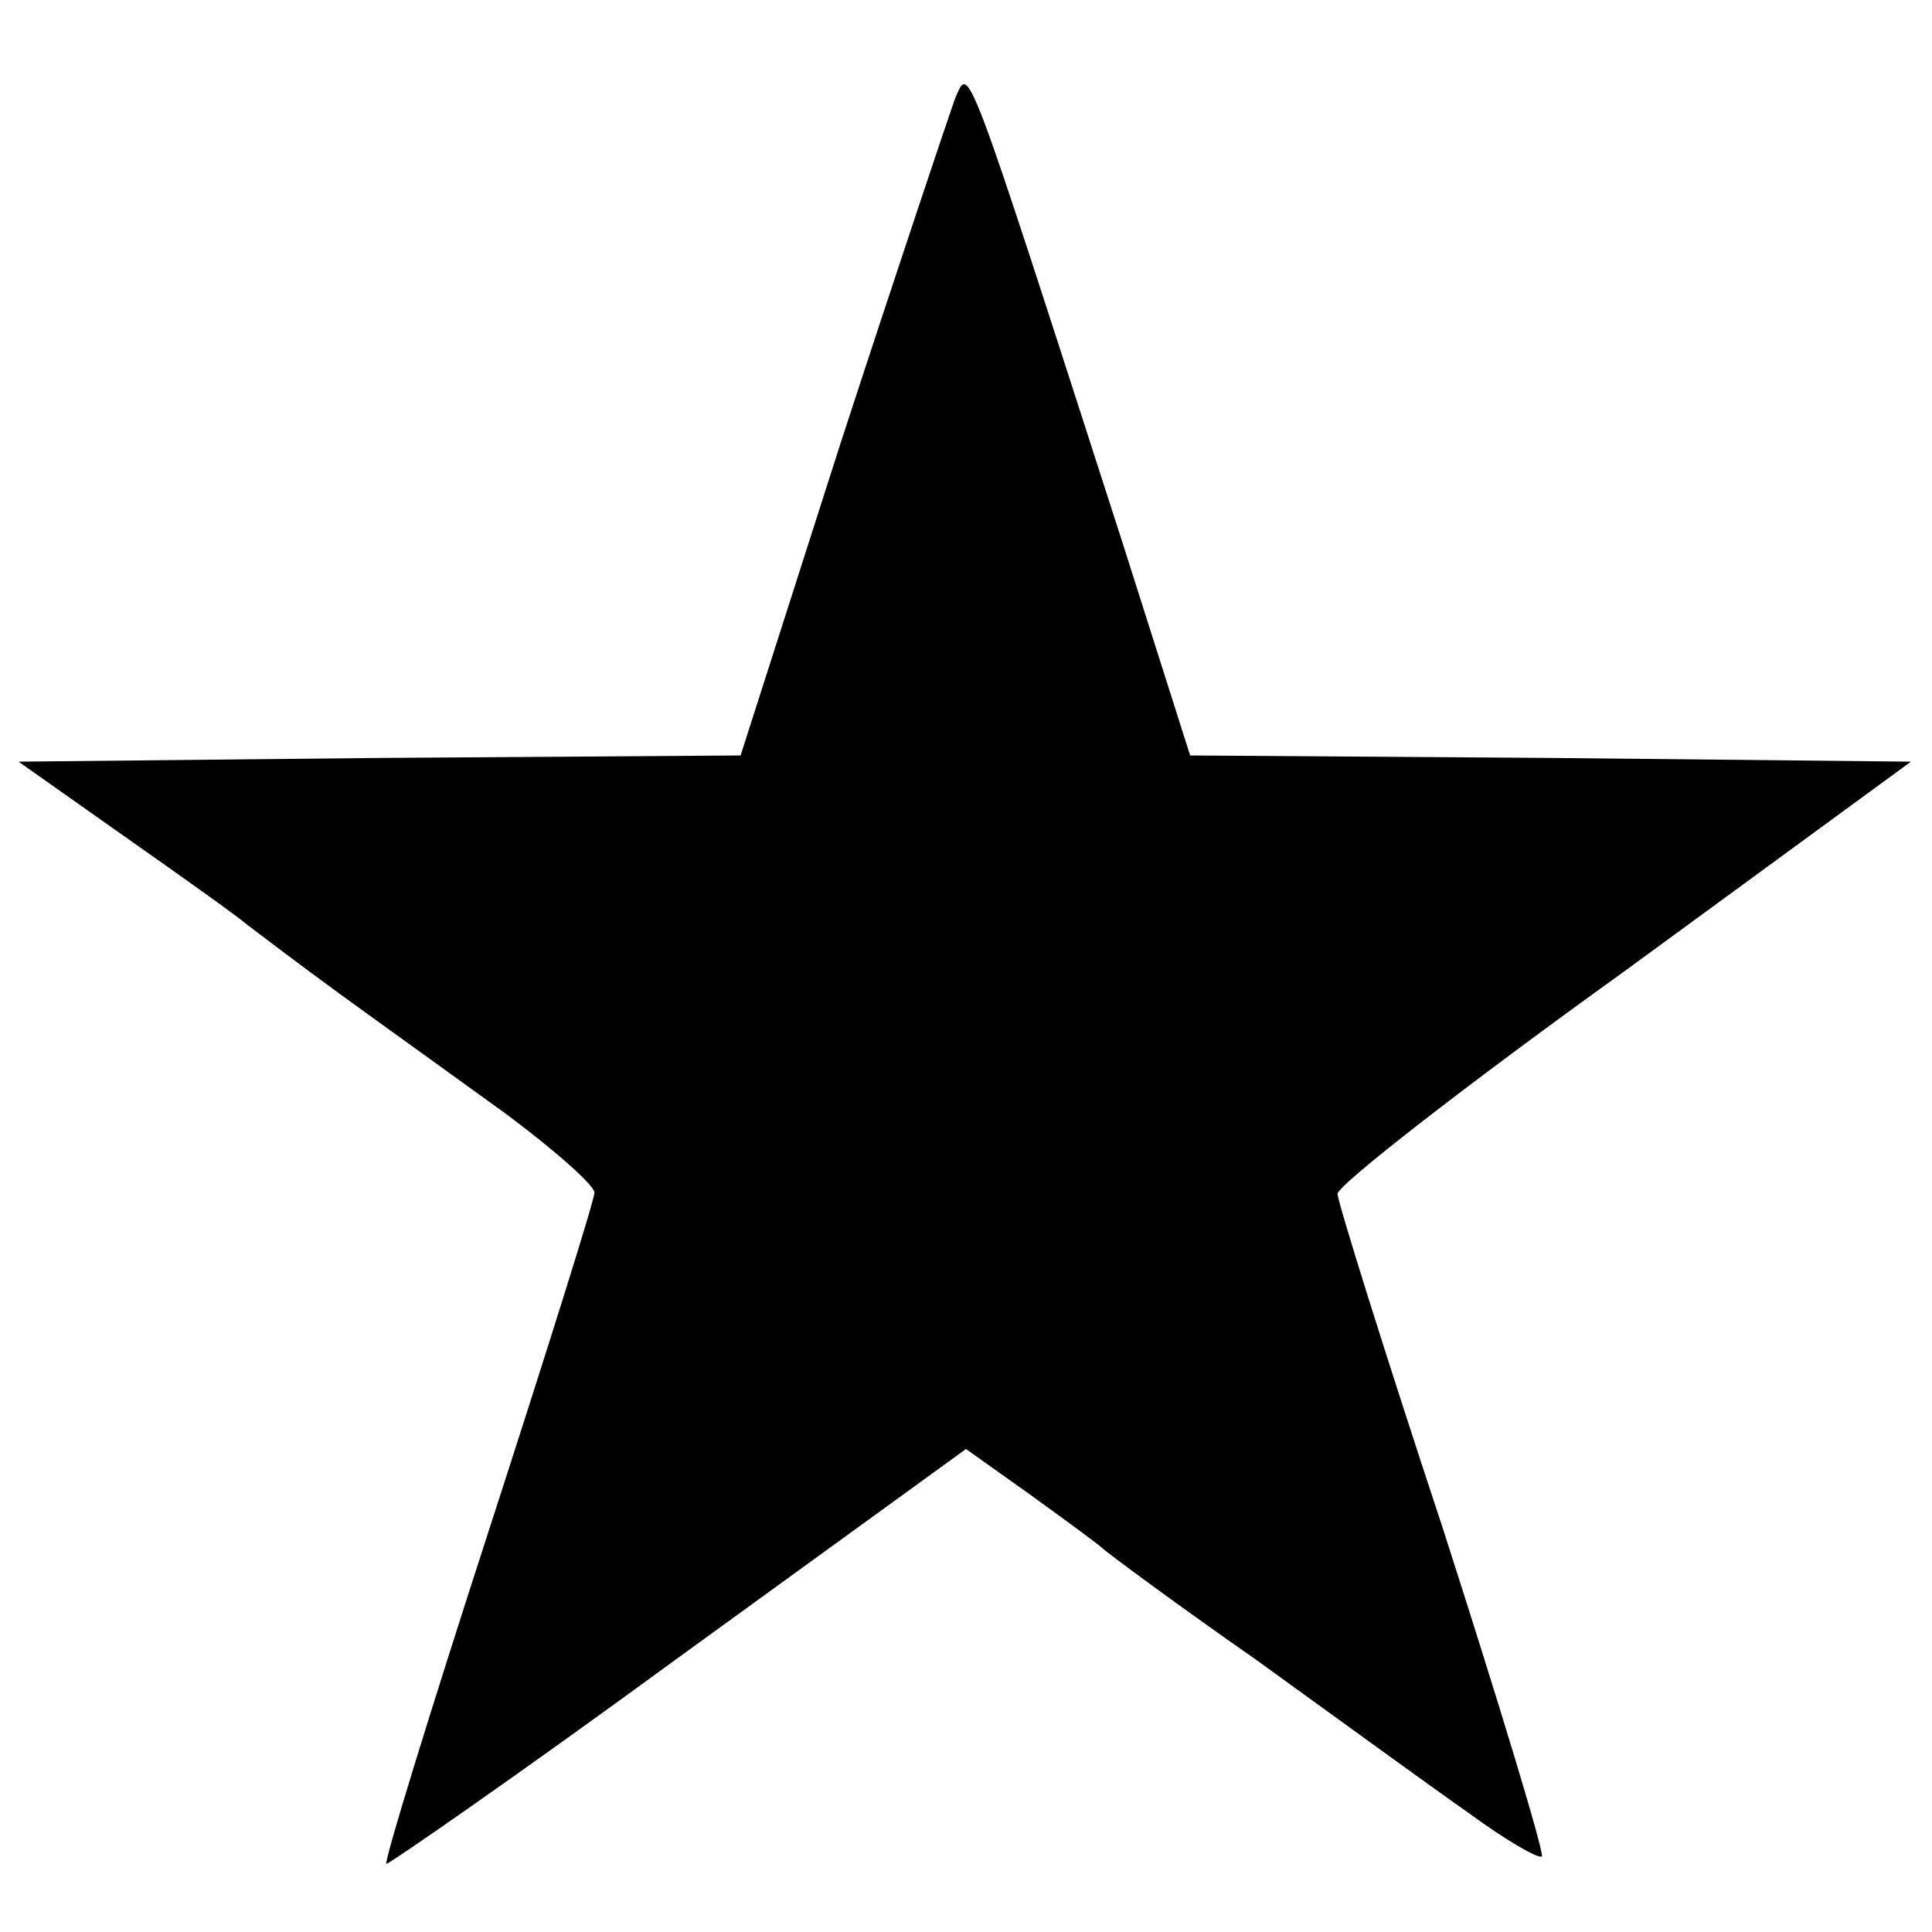 <?xml version="1.0" standalone="no"?>
<!DOCTYPE svg PUBLIC "-//W3C//DTD SVG 20010904//EN"
 "http://www.w3.org/TR/2001/REC-SVG-20010904/DTD/svg10.dtd">
<svg version="1.0" xmlns="http://www.w3.org/2000/svg"
 width="156pt" height="156pt" viewBox="0 0 156 156"
 preserveAspectRatio="xMidYMid meet">
<g transform="translate(0,156) scale(0.1,-0.1)"
fill="#000000" stroke="none">
<path d="M771 1480 c-5 -14 -47 -139 -92 -277 l-81 -253 -292 -2 -291 -3 85
-60 c47 -33 92 -65 100 -72 8 -6 42 -32 75 -56 33 -24 93 -67 133 -96 39 -29
72 -58 72 -64 0 -6 -39 -130 -86 -275 -47 -145 -84 -265 -82 -267 1 -1 108 73
235 166 l233 169 52 -37 c29 -21 55 -40 58 -43 3 -3 58 -44 124 -90 65 -47
142 -103 172 -124 30 -22 56 -37 59 -35 2 3 -34 122 -80 265 -47 142 -85 264
-85 270 0 7 104 88 232 180 l231 169 -291 3 -291 2 -55 173 c-129 400 -123
384 -135 357z"/>
</g>
</svg>
